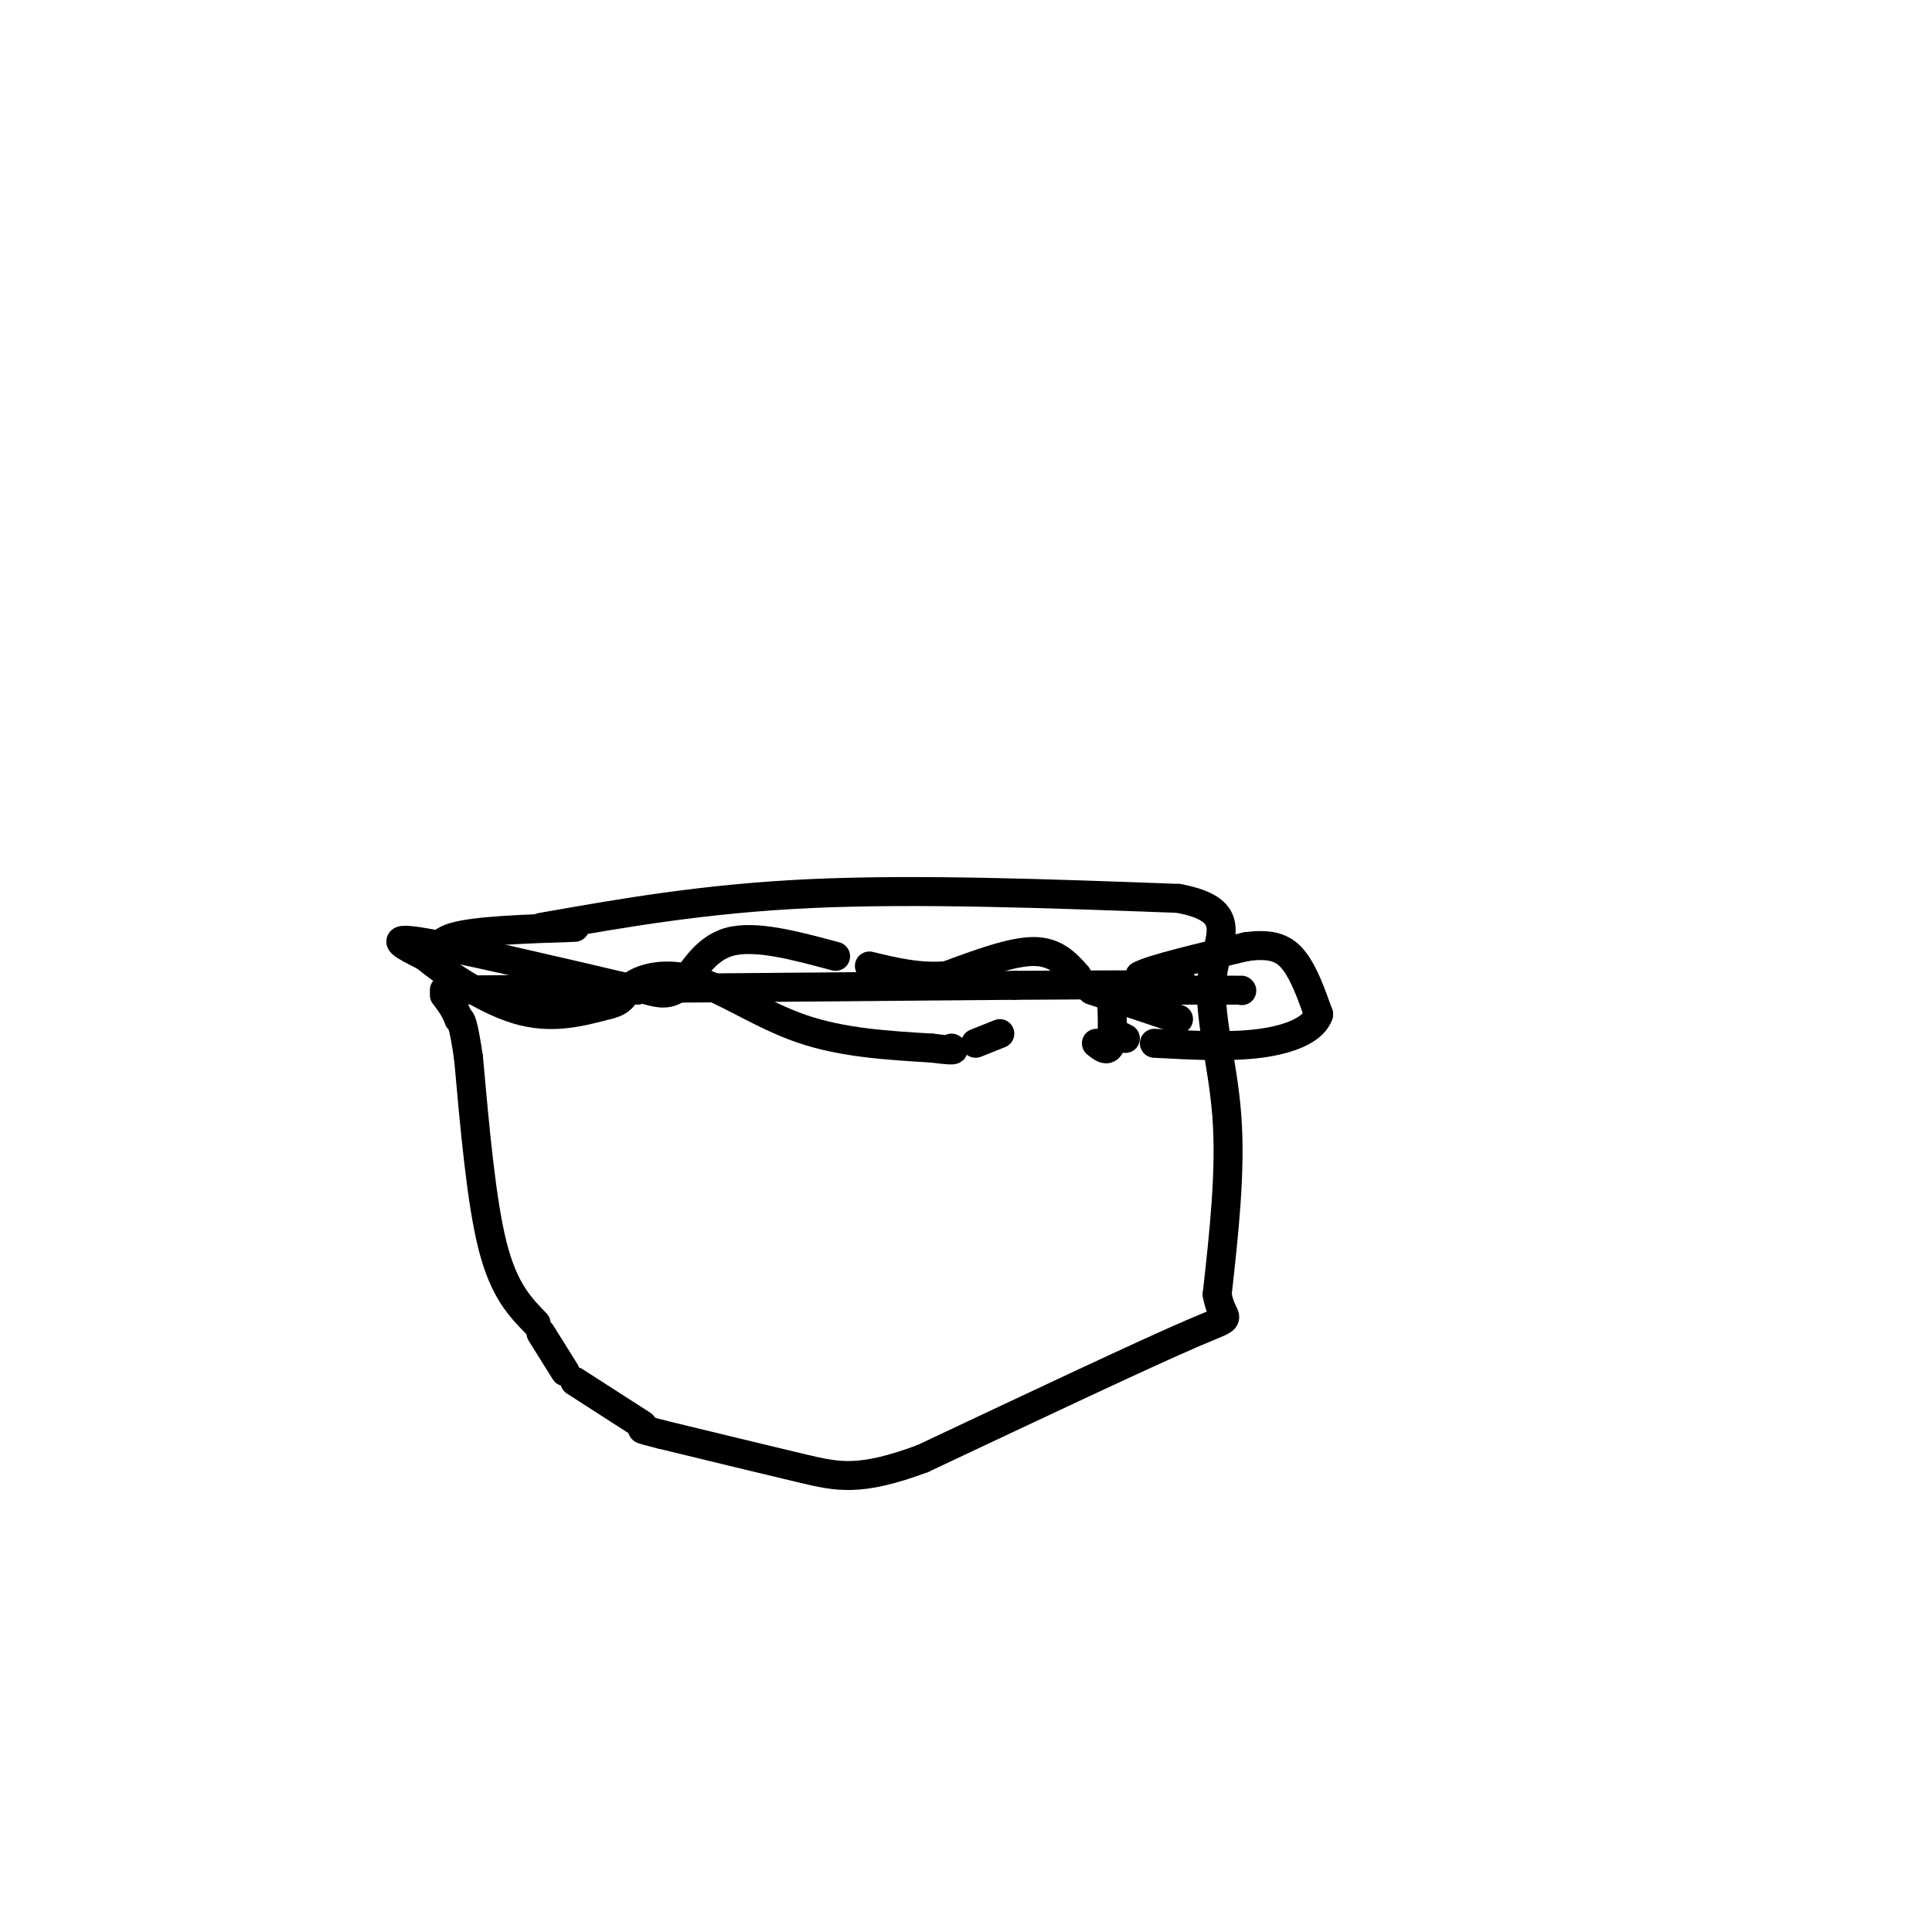 <svg viewBox='0 0 400 400' version='1.1' xmlns='http://www.w3.org/2000/svg' xmlns:xlink='http://www.w3.org/1999/xlink'><g fill='none' stroke='#000000' stroke-width='6' stroke-linecap='round' stroke-linejoin='round'><path d='M112,192c17.000,-3.000 34.000,-6.000 56,-7c22.000,-1.000 49.000,0.000 76,1'/><path d='M244,186c13.143,2.488 8.000,8.208 7,16c-1.000,7.792 2.143,17.655 3,29c0.857,11.345 -0.571,24.173 -2,37'/><path d='M252,268c1.067,6.378 4.733,3.822 -5,8c-9.733,4.178 -32.867,15.089 -56,26'/><path d='M191,302c-12.978,4.800 -17.422,3.800 -25,2c-7.578,-1.800 -18.289,-4.400 -29,-7'/><path d='M137,297c-5.333,-1.333 -4.167,-1.167 -3,-1'/><path d='M133,295c0.000,0.000 -14.000,-9.000 -14,-9'/><path d='M117,284c0.000,0.000 -5.000,-8.000 -5,-8'/><path d='M111,274c-3.333,-3.417 -6.667,-6.833 -9,-16c-2.333,-9.167 -3.667,-24.083 -5,-39'/><path d='M97,219c-1.167,-7.833 -1.583,-7.917 -2,-8'/><path d='M95,211c-0.833,-2.167 -1.917,-3.583 -3,-5'/><path d='M92,200c-1.250,-2.333 -2.500,-4.667 2,-6c4.500,-1.333 14.750,-1.667 25,-2'/><path d='M92,205c0.000,0.000 118.000,-1.000 118,-1'/><path d='M210,204c24.833,-0.167 27.917,-0.083 31,0'/><path d='M241,204c5.667,0.000 4.333,0.000 3,0'/><path d='M244,204c0.000,0.000 -8.000,-2.000 -8,-2'/><path d='M236,202c2.333,-1.333 12.167,-3.667 22,-6'/><path d='M258,196c5.422,-0.756 7.978,0.356 10,3c2.022,2.644 3.511,6.822 5,11'/><path d='M273,210c-0.911,3.044 -5.689,5.156 -12,6c-6.311,0.844 -14.156,0.422 -22,0'/><path d='M233,215c0.000,0.000 -2.000,-1.000 -2,-1'/><path d='M227,216c1.250,1.000 2.500,2.000 3,0c0.500,-2.000 0.250,-7.000 0,-12'/><path d='M235,205c0.000,0.000 21.000,0.000 21,0'/><path d='M257,205c0.000,0.000 0.100,0.100 0.1,0.1'/><path d='M223,202c-2.250,-2.500 -4.500,-5.000 -9,-5c-4.500,0.000 -11.250,2.500 -18,5'/><path d='M196,202c-5.667,0.500 -10.833,-0.750 -16,-2'/><path d='M173,198c-8.333,-2.244 -16.667,-4.489 -22,-3c-5.333,1.489 -7.667,6.711 -10,9c-2.333,2.289 -4.667,1.644 -7,1'/><path d='M132,205c-18.833,-4.417 -37.667,-8.833 -45,-10c-7.333,-1.167 -3.167,0.917 1,3'/><path d='M88,198c3.533,2.956 11.867,8.844 19,11c7.133,2.156 13.067,0.578 19,-1'/><path d='M126,208c3.549,-0.853 2.920,-2.486 5,-4c2.080,-1.514 6.868,-2.907 13,-1c6.132,1.907 13.609,7.116 22,10c8.391,2.884 17.695,3.442 27,4'/><path d='M193,217c5.167,0.667 4.583,0.333 4,0'/><path d='M202,216c0.000,0.000 5.000,-2.000 5,-2'/><path d='M226,205c0.000,0.000 18.000,6.000 18,6'/></g>
</svg>